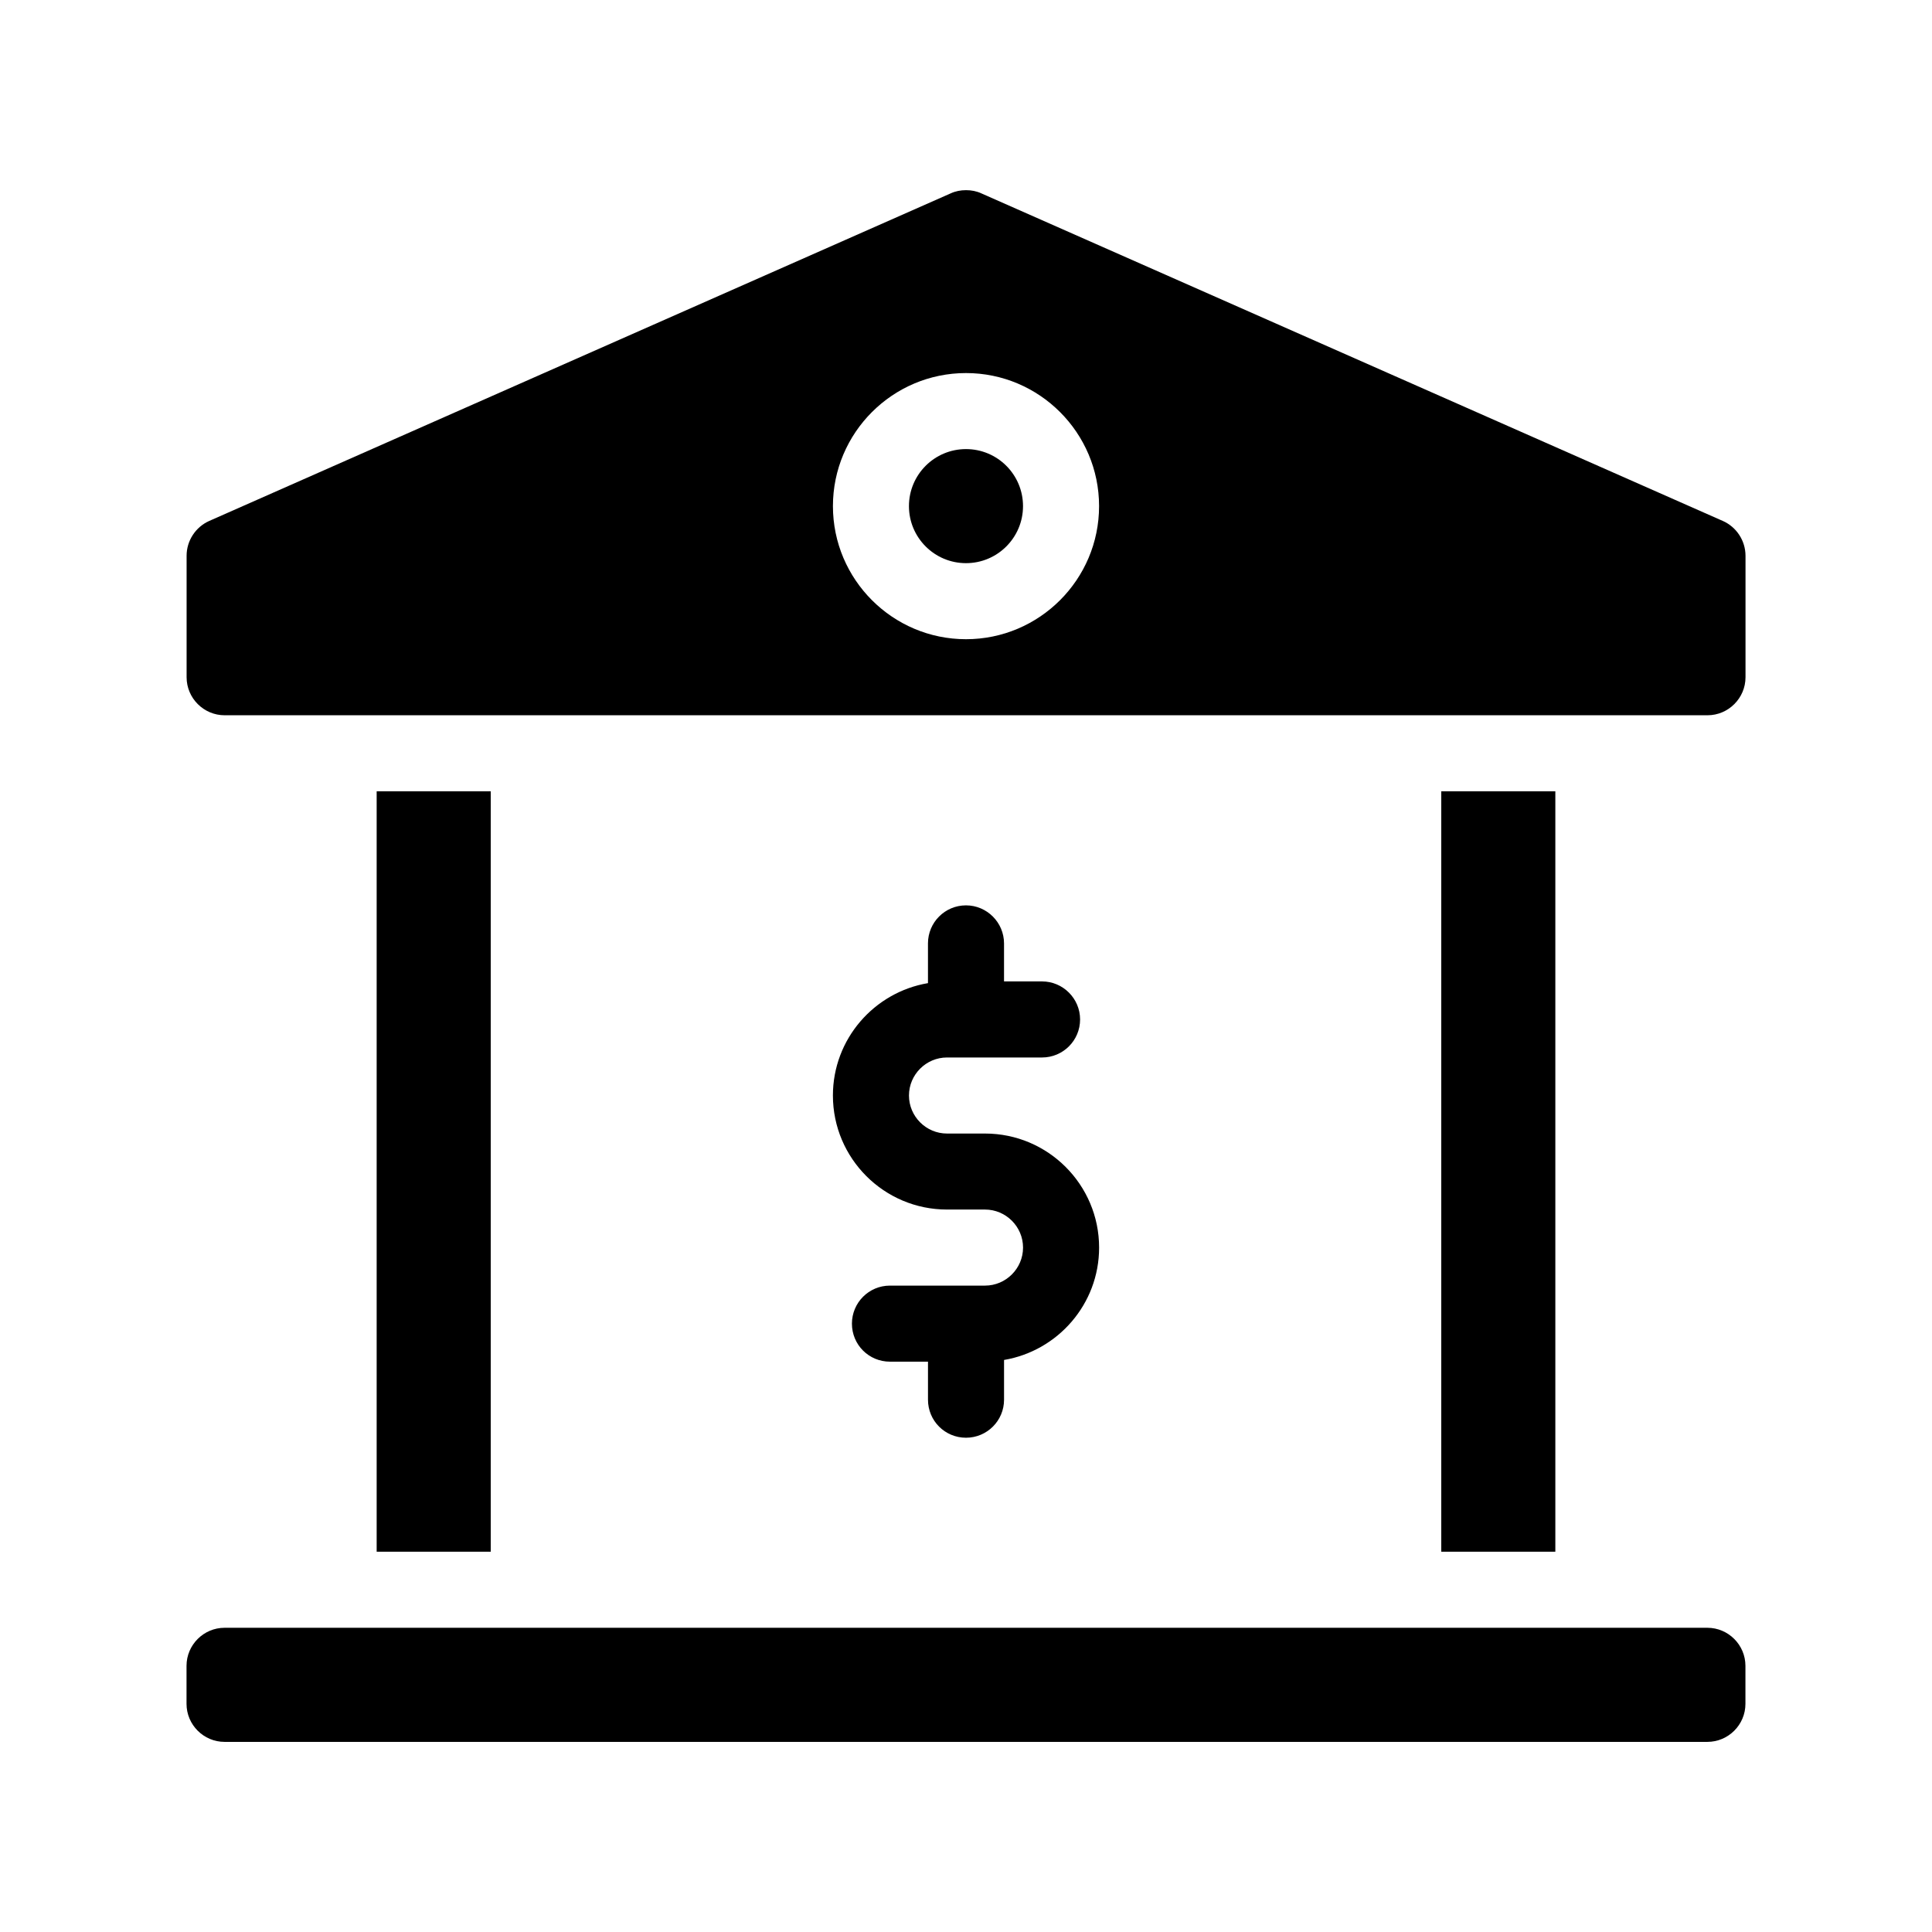 <?xml version="1.0" encoding="UTF-8"?>
<!-- Uploaded to: ICON Repo, www.iconrepo.com, Generator: ICON Repo Mixer Tools -->
<svg fill="#000000" width="800px" height="800px" version="1.1" viewBox="144 144 512 512" xmlns="http://www.w3.org/2000/svg">
 <g>
  <path d="m596.48 575.38h-392.97c-5.543 0-10.078 4.535-10.078 10.078v10.078c0 5.543 4.535 10.078 10.078 10.078h392.97c5.543 0 10.078-4.535 10.078-10.078v-10.078c-0.004-5.543-4.535-10.078-10.078-10.078z"/>
  <path d="m525.95 353.7h30.23v201.52h-30.23z"/>
  <path d="m243.82 353.7h30.23v201.52h-30.23z"/>
  <path d="m600.57 282.06-196.48-86.805c-1.312-0.609-2.672-0.859-4.082-0.859s-2.769 0.25-4.082 0.855l-196.48 86.805c-3.629 1.613-5.996 5.242-5.996 9.223v32.195c0 5.543 4.535 10.078 10.078 10.078h392.97c5.543 0 10.078-4.535 10.078-10.078v-32.195c-0.008-3.981-2.375-7.609-6-9.219zm-200.57 31.336c-19.445 0-35.266-15.82-35.266-35.266 0-19.445 15.82-35.266 35.266-35.266s35.266 15.82 35.266 35.266c0 19.445-15.82 35.266-35.266 35.266z"/>
  <path d="m415.11 278.13c0 8.344-6.766 15.113-15.113 15.113s-15.117-6.769-15.117-15.113c0-8.348 6.769-15.117 15.117-15.117s15.113 6.769 15.113 15.117"/>
  <path d="m400 383.93c-5.594 0-10.078 4.535-10.078 10.078v10.531c-14.258 2.418-25.191 14.812-25.191 29.773 0 16.676 13.551 30.23 30.23 30.23h10.078c5.543 0 10.078 4.535 10.078 10.078 0 5.543-4.535 10.078-10.078 10.078h-25.191c-5.594 0-10.078 4.535-10.078 10.078 0 5.594 4.484 10.078 10.078 10.078h10.078v10.078c0 5.594 4.484 10.078 10.078 10.078 5.543 0 10.078-4.484 10.078-10.078v-10.531c14.258-2.418 25.191-14.812 25.191-29.773 0-16.676-13.551-30.23-30.23-30.23h-10.078c-5.543 0-10.078-4.535-10.078-10.078 0-5.543 4.535-10.078 10.078-10.078h25.191c5.543 0 10.078-4.484 10.078-10.078 0-5.543-4.535-10.078-10.078-10.078h-10.078v-10.078c-0.004-5.543-4.539-10.078-10.078-10.078z"/>
 </g>
</svg>